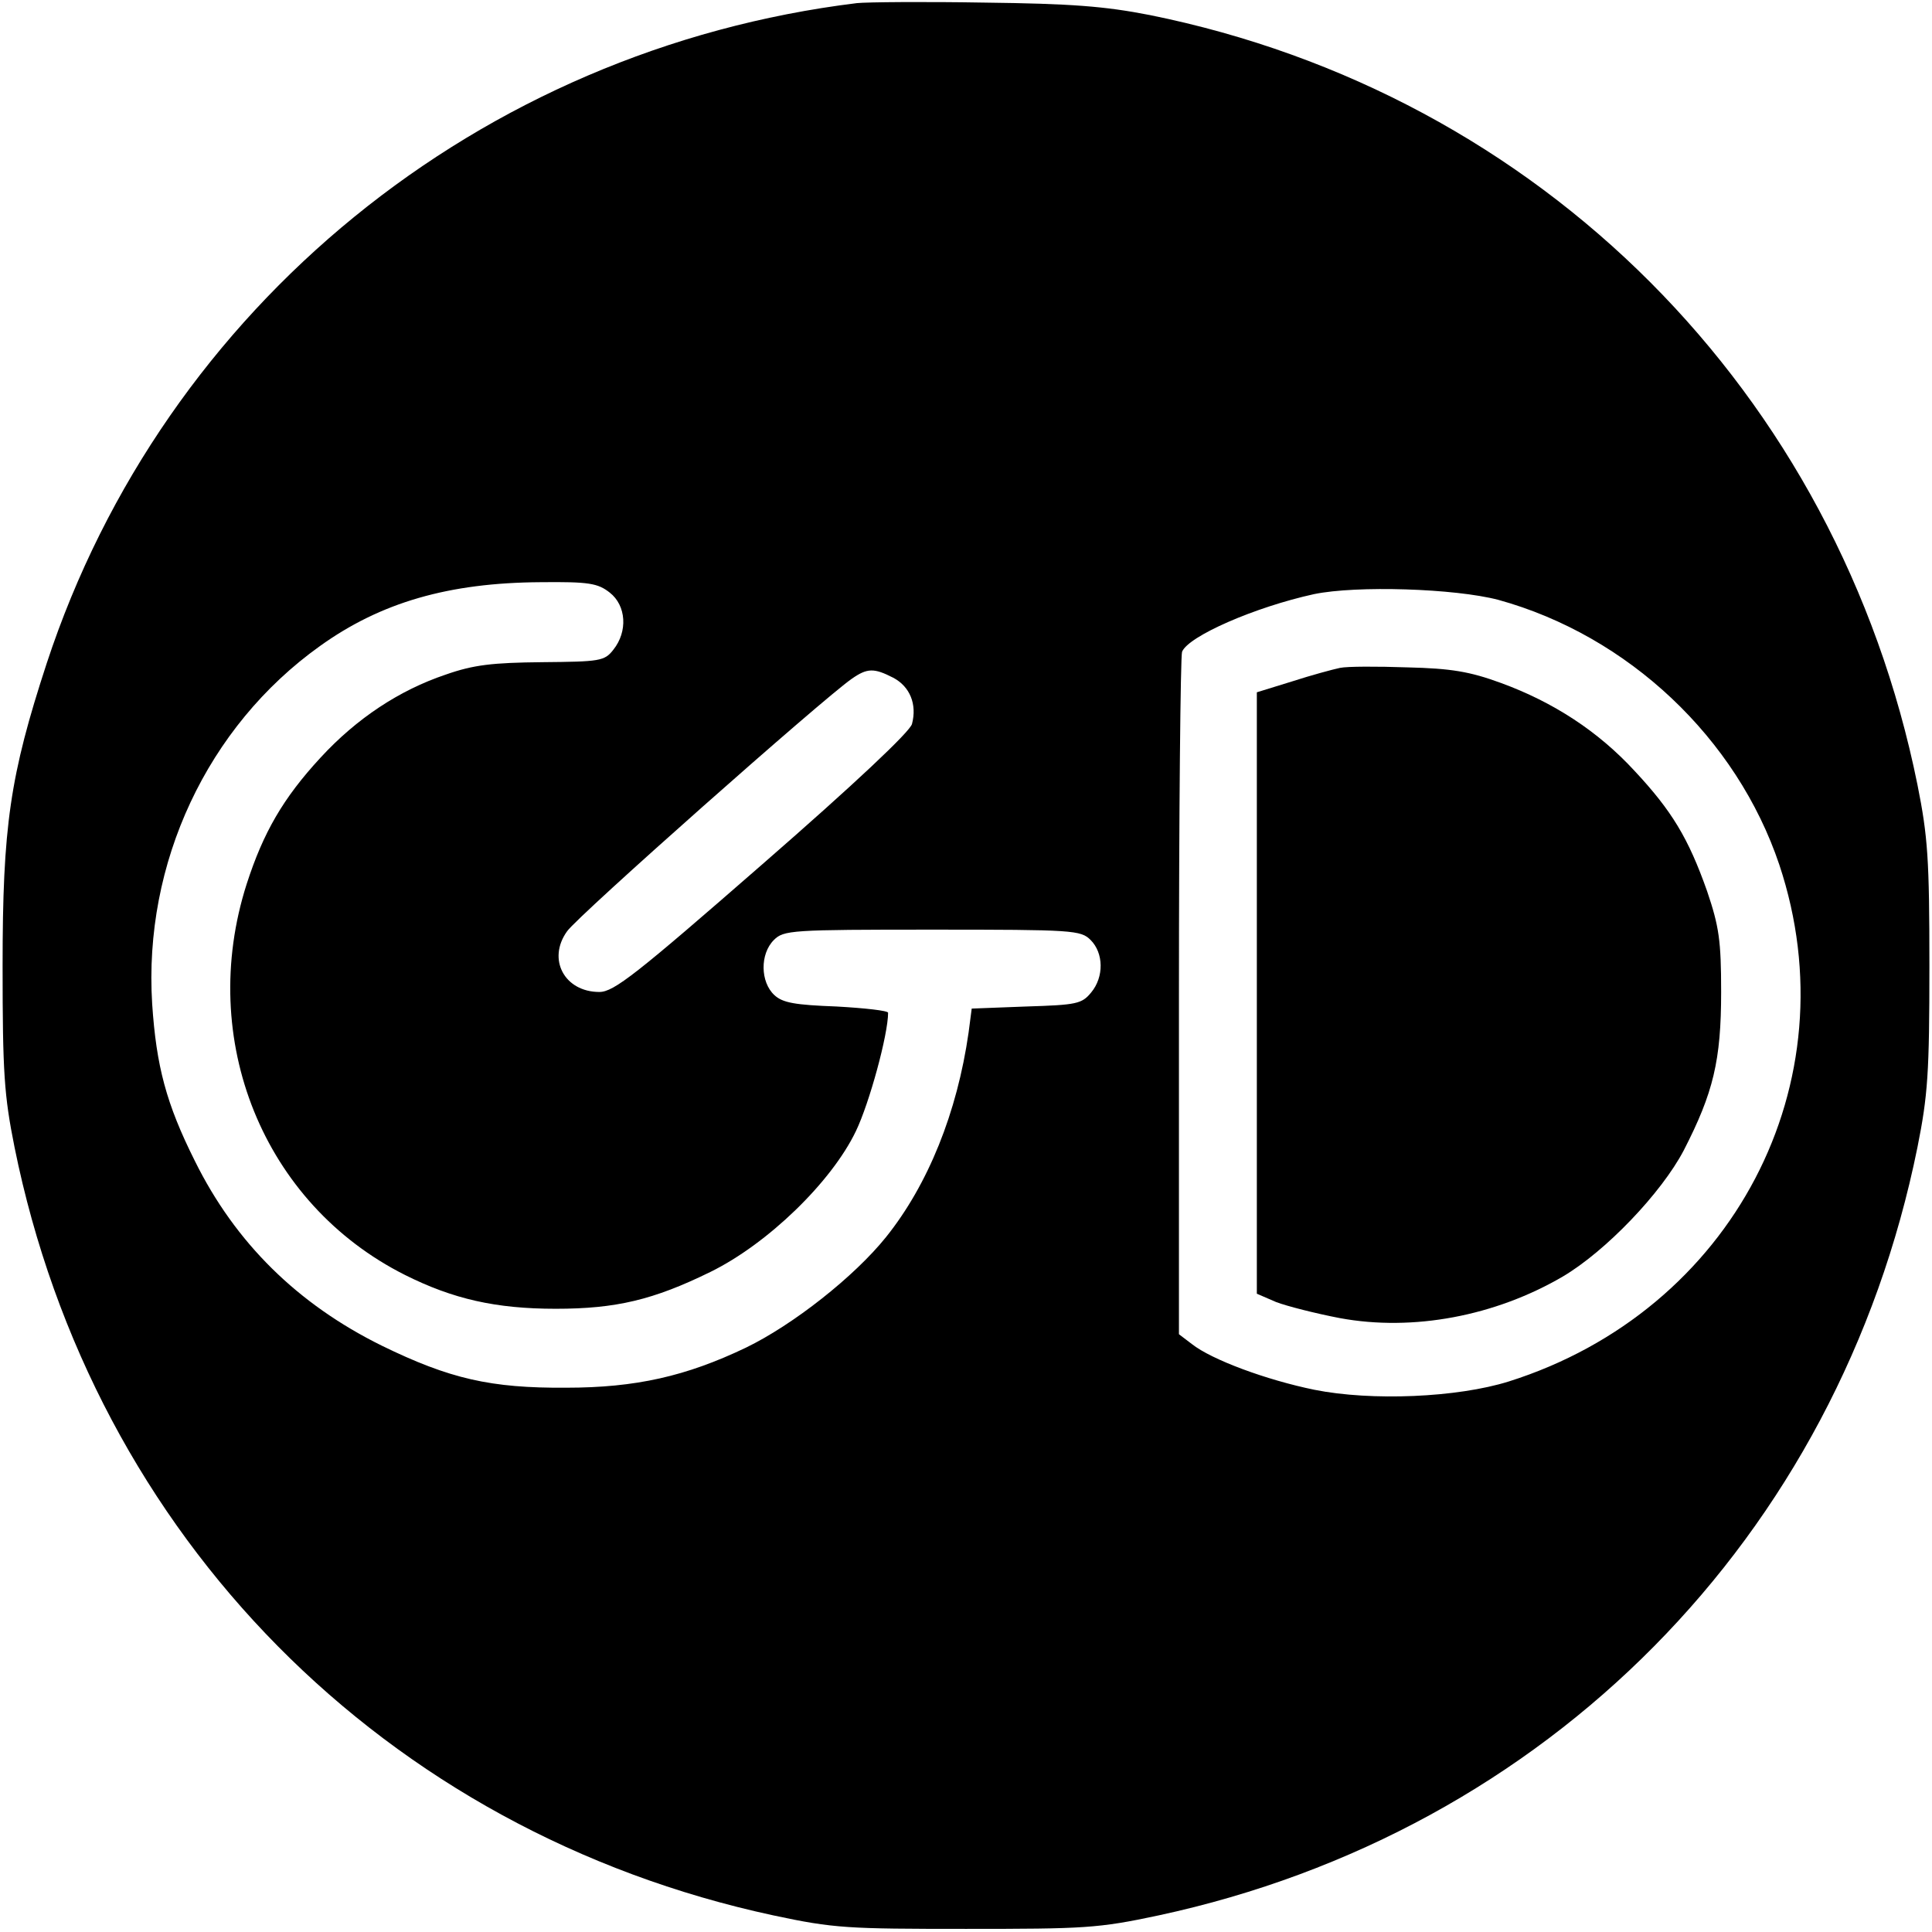 <?xml version="1.0" standalone="no"?>
<!DOCTYPE svg PUBLIC "-//W3C//DTD SVG 20010904//EN"
 "http://www.w3.org/TR/2001/REC-SVG-20010904/DTD/svg10.dtd">
<svg version="1.0" xmlns="http://www.w3.org/2000/svg"
 width="372pt" height="372pt" viewBox="0 0 372 372"
 preserveAspectRatio="xMidYMid meet">
<g transform="translate(0,372) scale(0.1,-0.1)"
fill="#000000" stroke="none">
<path d="M1650 3714 c-726 -89 -1334 -584 -1560 -1271 -71 -217 -85 -314 -85
-583 0 -206 3 -249 23 -349 152 -751 713 -1318 1461 -1479 117 -25 143 -26
371 -26 228 0 254 1 371 26 748 161 1309 728 1461 1479 20 100 23 143 23 349
0 206 -3 249 -23 349 -153 756 -726 1330 -1478 1482 -87 17 -151 22 -319 24
-115 2 -226 1 -245 -1z m-476 -1135 c32 -25 35 -75 7 -110 -17 -22 -26 -23
-137 -24 -96 -1 -132 -5 -186 -24 -89 -30 -171 -84 -241 -160 -72 -78 -110
-144 -142 -243 -96 -300 32 -616 305 -753 92 -46 174 -65 290 -65 116 0 188
17 298 71 110 54 233 173 280 271 26 54 62 186 62 228 0 4 -45 9 -99 12 -80 3
-104 7 -120 22 -27 25 -28 79 -1 106 19 19 33 20 305 20 272 0 286 -1 305 -20
25 -25 26 -71 1 -101 -18 -22 -28 -24 -125 -27 l-105 -4 -6 -46 c-22 -154 -78
-293 -159 -394 -61 -76 -179 -169 -270 -213 -115 -55 -212 -77 -346 -77 -145
-1 -224 17 -355 81 -162 80 -282 198 -360 356 -55 110 -74 182 -82 302 -17
271 106 534 323 689 117 84 248 122 425 123 93 1 110 -2 133 -20z m1711 -14
c250 -69 459 -266 541 -510 140 -420 -90 -859 -521 -995 -99 -31 -264 -38
-374 -16 -93 19 -198 58 -236 88 l-25 19 0 649 c0 357 3 656 6 665 12 30 140
86 254 111 82 17 271 11 355 -11z m-1165 -150 c32 -17 46 -51 36 -89 -4 -15
-110 -115 -288 -270 -243 -212 -286 -246 -314 -246 -67 0 -101 63 -62 117 21
30 493 448 548 486 30 21 43 21 80 2z"/>
<path d="M2580 2434 c-14 -3 -55 -14 -92 -26 l-68 -21 0 -579 0 -579 37 -16
c21 -8 76 -22 123 -31 141 -26 299 4 429 80 83 49 190 161 233 243 57 111 72
173 72 305 0 99 -4 126 -27 194 -36 102 -68 155 -140 232 -70 76 -156 132
-257 169 -60 22 -96 28 -180 30 -58 2 -116 2 -130 -1z"/>
</g>
</svg>
